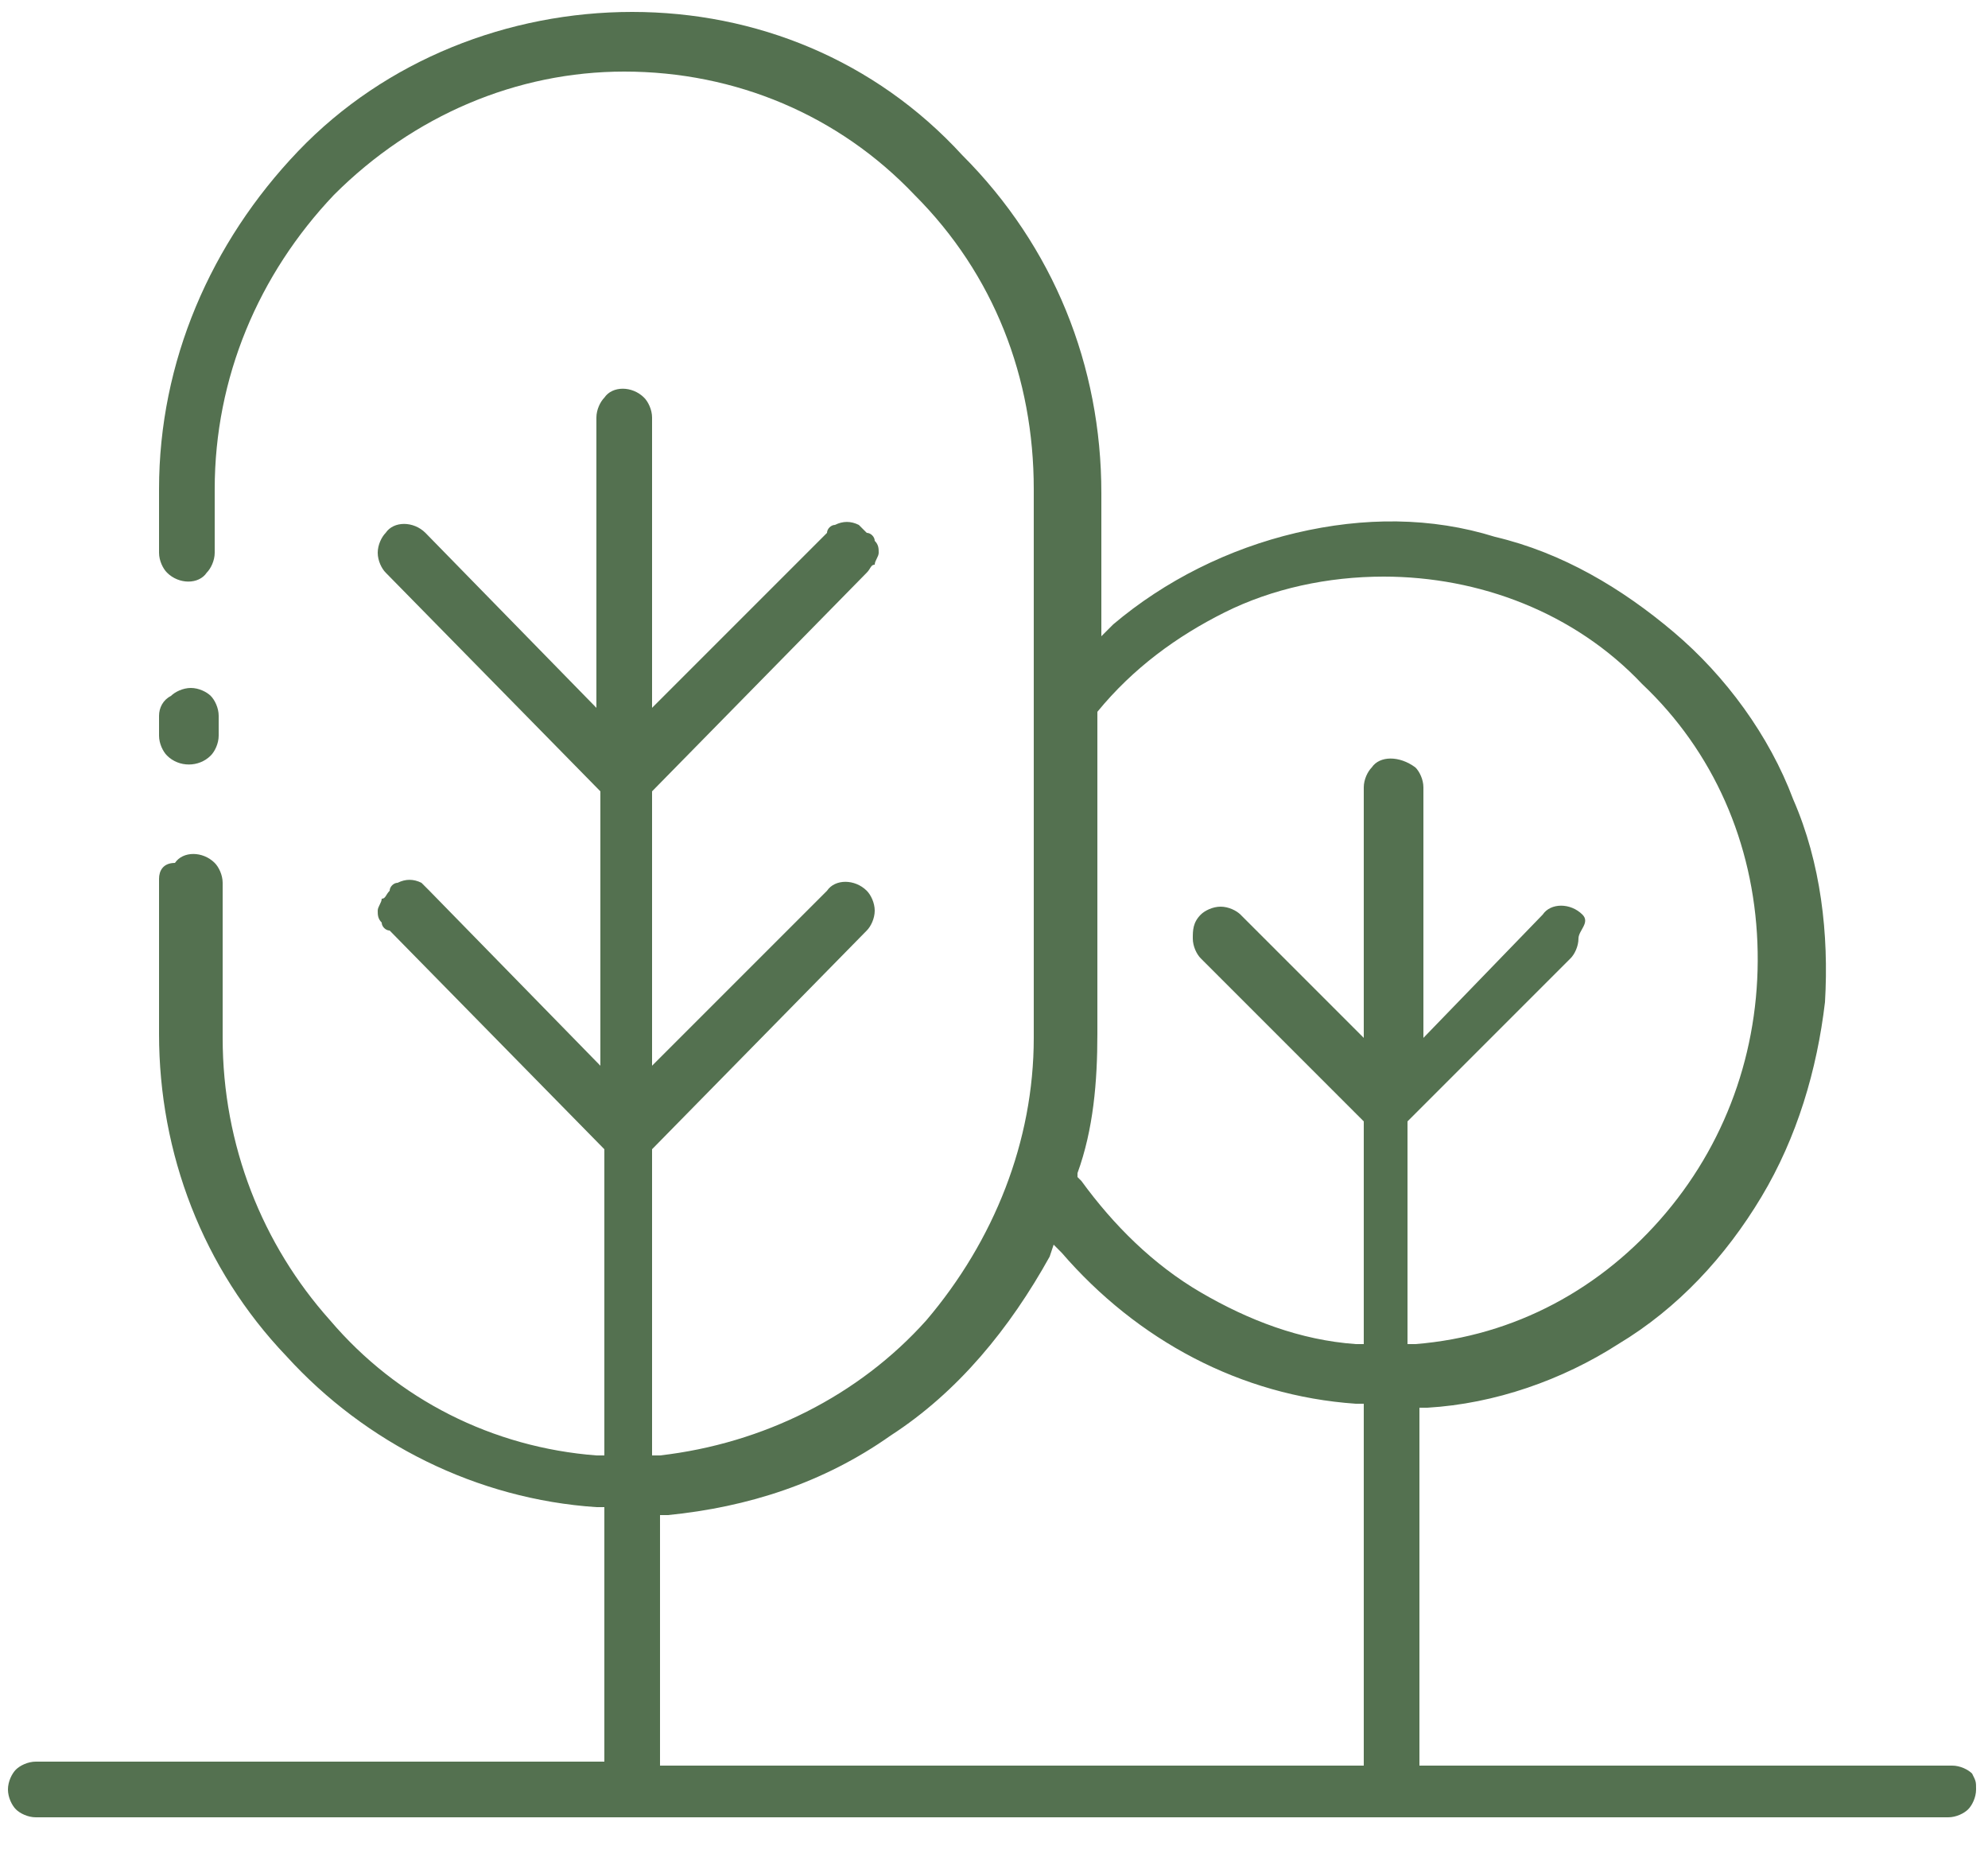 <?xml version="1.0" encoding="UTF-8"?> <!-- Generator: Adobe Illustrator 21.0.0, SVG Export Plug-In . SVG Version: 6.00 Build 0) --> <svg xmlns="http://www.w3.org/2000/svg" xmlns:xlink="http://www.w3.org/1999/xlink" id="Слой_1" x="0px" y="0px" viewBox="0 0 50 47" style="enable-background:new 0 0 50 47;" xml:space="preserve"> <style type="text/css"> .st0{fill:#547150;} </style> <path class="st0" d="M5.3,19c0.1-0.1,0.2-0.3,0.2-0.5V18c0-0.2-0.1-0.4-0.2-0.5c-0.1-0.1-0.3-0.2-0.5-0.2c-0.2,0-0.4,0.1-0.5,0.2 C4.1,17.6,4,17.8,4,18v0.5c0,0.2,0.1,0.4,0.2,0.5C4.5,19.3,5,19.3,5.3,19z"></path> <path class="st0" d="M49.6,44.6c-0.1-0.1-0.3-0.2-0.5-0.2H35.7v-9l0.2,0c1.7-0.1,3.4-0.7,4.8-1.6c1.5-0.9,2.7-2.2,3.6-3.7 c0.9-1.5,1.4-3.2,1.6-4.9c0.1-1.7-0.1-3.5-0.8-5.1c-0.6-1.6-1.7-3.1-3-4.2c-1.3-1.1-2.8-2-4.5-2.4C36,13,34.3,13,32.6,13.4 c-1.7,0.4-3.3,1.2-4.6,2.3l-0.3,0.3v-3.6c0-3.2-1.2-6.2-3.5-8.5C22,1.5,19,0.3,15.9,0.3S9.7,1.5,7.5,3.8C5.3,6.1,4,9.1,4,12.3v1.6 c0,0.2,0.1,0.4,0.2,0.5c0.3,0.3,0.8,0.3,1,0c0.1-0.1,0.2-0.3,0.2-0.5v-1.6c0-2.8,1.1-5.4,3-7.4c2-2,4.6-3.1,7.3-3.1 c2.8,0,5.4,1.1,7.3,3.1c2,2,3,4.6,3,7.4v13.8c0,2.6-1,5.1-2.7,7.1c-1.7,1.9-4.1,3.1-6.7,3.4l-0.2,0v-7.7l5.4-5.5 c0.1-0.1,0.2-0.3,0.2-0.5c0-0.2-0.1-0.4-0.2-0.5c-0.3-0.3-0.8-0.3-1,0l-4.4,4.4v-6.9l5.4-5.5c0.1-0.1,0.1-0.2,0.2-0.2 c0-0.1,0.1-0.2,0.1-0.3c0-0.1,0-0.2-0.1-0.3c0-0.1-0.1-0.2-0.2-0.2c-0.1-0.1-0.1-0.1-0.2-0.2c-0.2-0.1-0.4-0.1-0.6,0 c-0.1,0-0.2,0.1-0.2,0.2l-4.4,4.4v-7.3c0-0.2-0.1-0.4-0.2-0.5c-0.3-0.3-0.8-0.3-1,0c-0.1,0.1-0.2,0.3-0.2,0.5v7.3l-4.3-4.4 c-0.3-0.3-0.8-0.3-1,0c-0.1,0.1-0.2,0.3-0.2,0.5c0,0.2,0.1,0.4,0.2,0.5l5.4,5.5v6.9l-4.3-4.4c-0.1-0.1-0.1-0.1-0.2-0.2 c-0.2-0.1-0.4-0.1-0.6,0c-0.1,0-0.2,0.1-0.2,0.2c-0.1,0.1-0.1,0.2-0.2,0.2c0,0.1-0.1,0.2-0.1,0.3s0,0.2,0.1,0.3 c0,0.1,0.1,0.2,0.2,0.2l5.4,5.5v7.7l-0.2,0c-2.6-0.2-5-1.4-6.7-3.4c-1.7-1.9-2.7-4.4-2.7-7.1v-3.9c0-0.2-0.1-0.4-0.2-0.5 c-0.3-0.3-0.8-0.3-1,0C4.1,21.7,4,21.9,4,22.1v3.9c0,3,1.1,5.9,3.2,8.1c2,2.2,4.8,3.6,7.8,3.8l0.2,0v6.4H0.9c-0.2,0-0.4,0.1-0.5,0.2 c-0.1,0.1-0.2,0.3-0.2,0.5s0.1,0.4,0.2,0.5c0.1,0.1,0.3,0.2,0.5,0.2h48.1c0.2,0,0.4-0.1,0.5-0.2c0.1-0.1,0.2-0.3,0.2-0.5 S49.7,44.8,49.6,44.6z M34.3,44.4H16.6l0-6.3l0.2,0c2-0.2,3.9-0.8,5.6-2c1.7-1.1,3-2.7,4-4.5l0.1-0.3l0.2,0.2 c1.9,2.2,4.5,3.6,7.4,3.8l0.2,0V44.4z M34.5,19.3c-0.1,0.1-0.2,0.3-0.2,0.5v6.3L31.2,23c-0.1-0.1-0.3-0.2-0.5-0.2c0,0,0,0,0,0 c-0.2,0-0.4,0.1-0.5,0.2C30,23.2,30,23.4,30,23.6c0,0.2,0.1,0.4,0.2,0.5l4.1,4.1v5.6l-0.2,0c-1.4-0.1-2.7-0.6-3.9-1.3 c-1.2-0.7-2.2-1.7-3-2.8l-0.1-0.1l0-0.1c0.4-1.1,0.5-2.3,0.5-3.5v-8l0-0.1c0.9-1.1,2-1.9,3.2-2.5c1.2-0.6,2.6-0.9,4-0.9c0,0,0,0,0,0 c2.4,0,4.8,0.9,6.5,2.7c1.8,1.7,2.8,4,2.9,6.5c0.1,2.5-0.7,4.9-2.3,6.8c-1.6,1.9-3.8,3.1-6.3,3.3l-0.2,0v-5.6l4.1-4.1 c0.1-0.1,0.2-0.3,0.2-0.5S40,23.2,39.8,23c-0.3-0.3-0.8-0.3-1,0l-3,3.1v-6.3c0-0.2-0.1-0.4-0.2-0.5C35.2,19,34.7,19,34.5,19.3z"></path> </svg> 